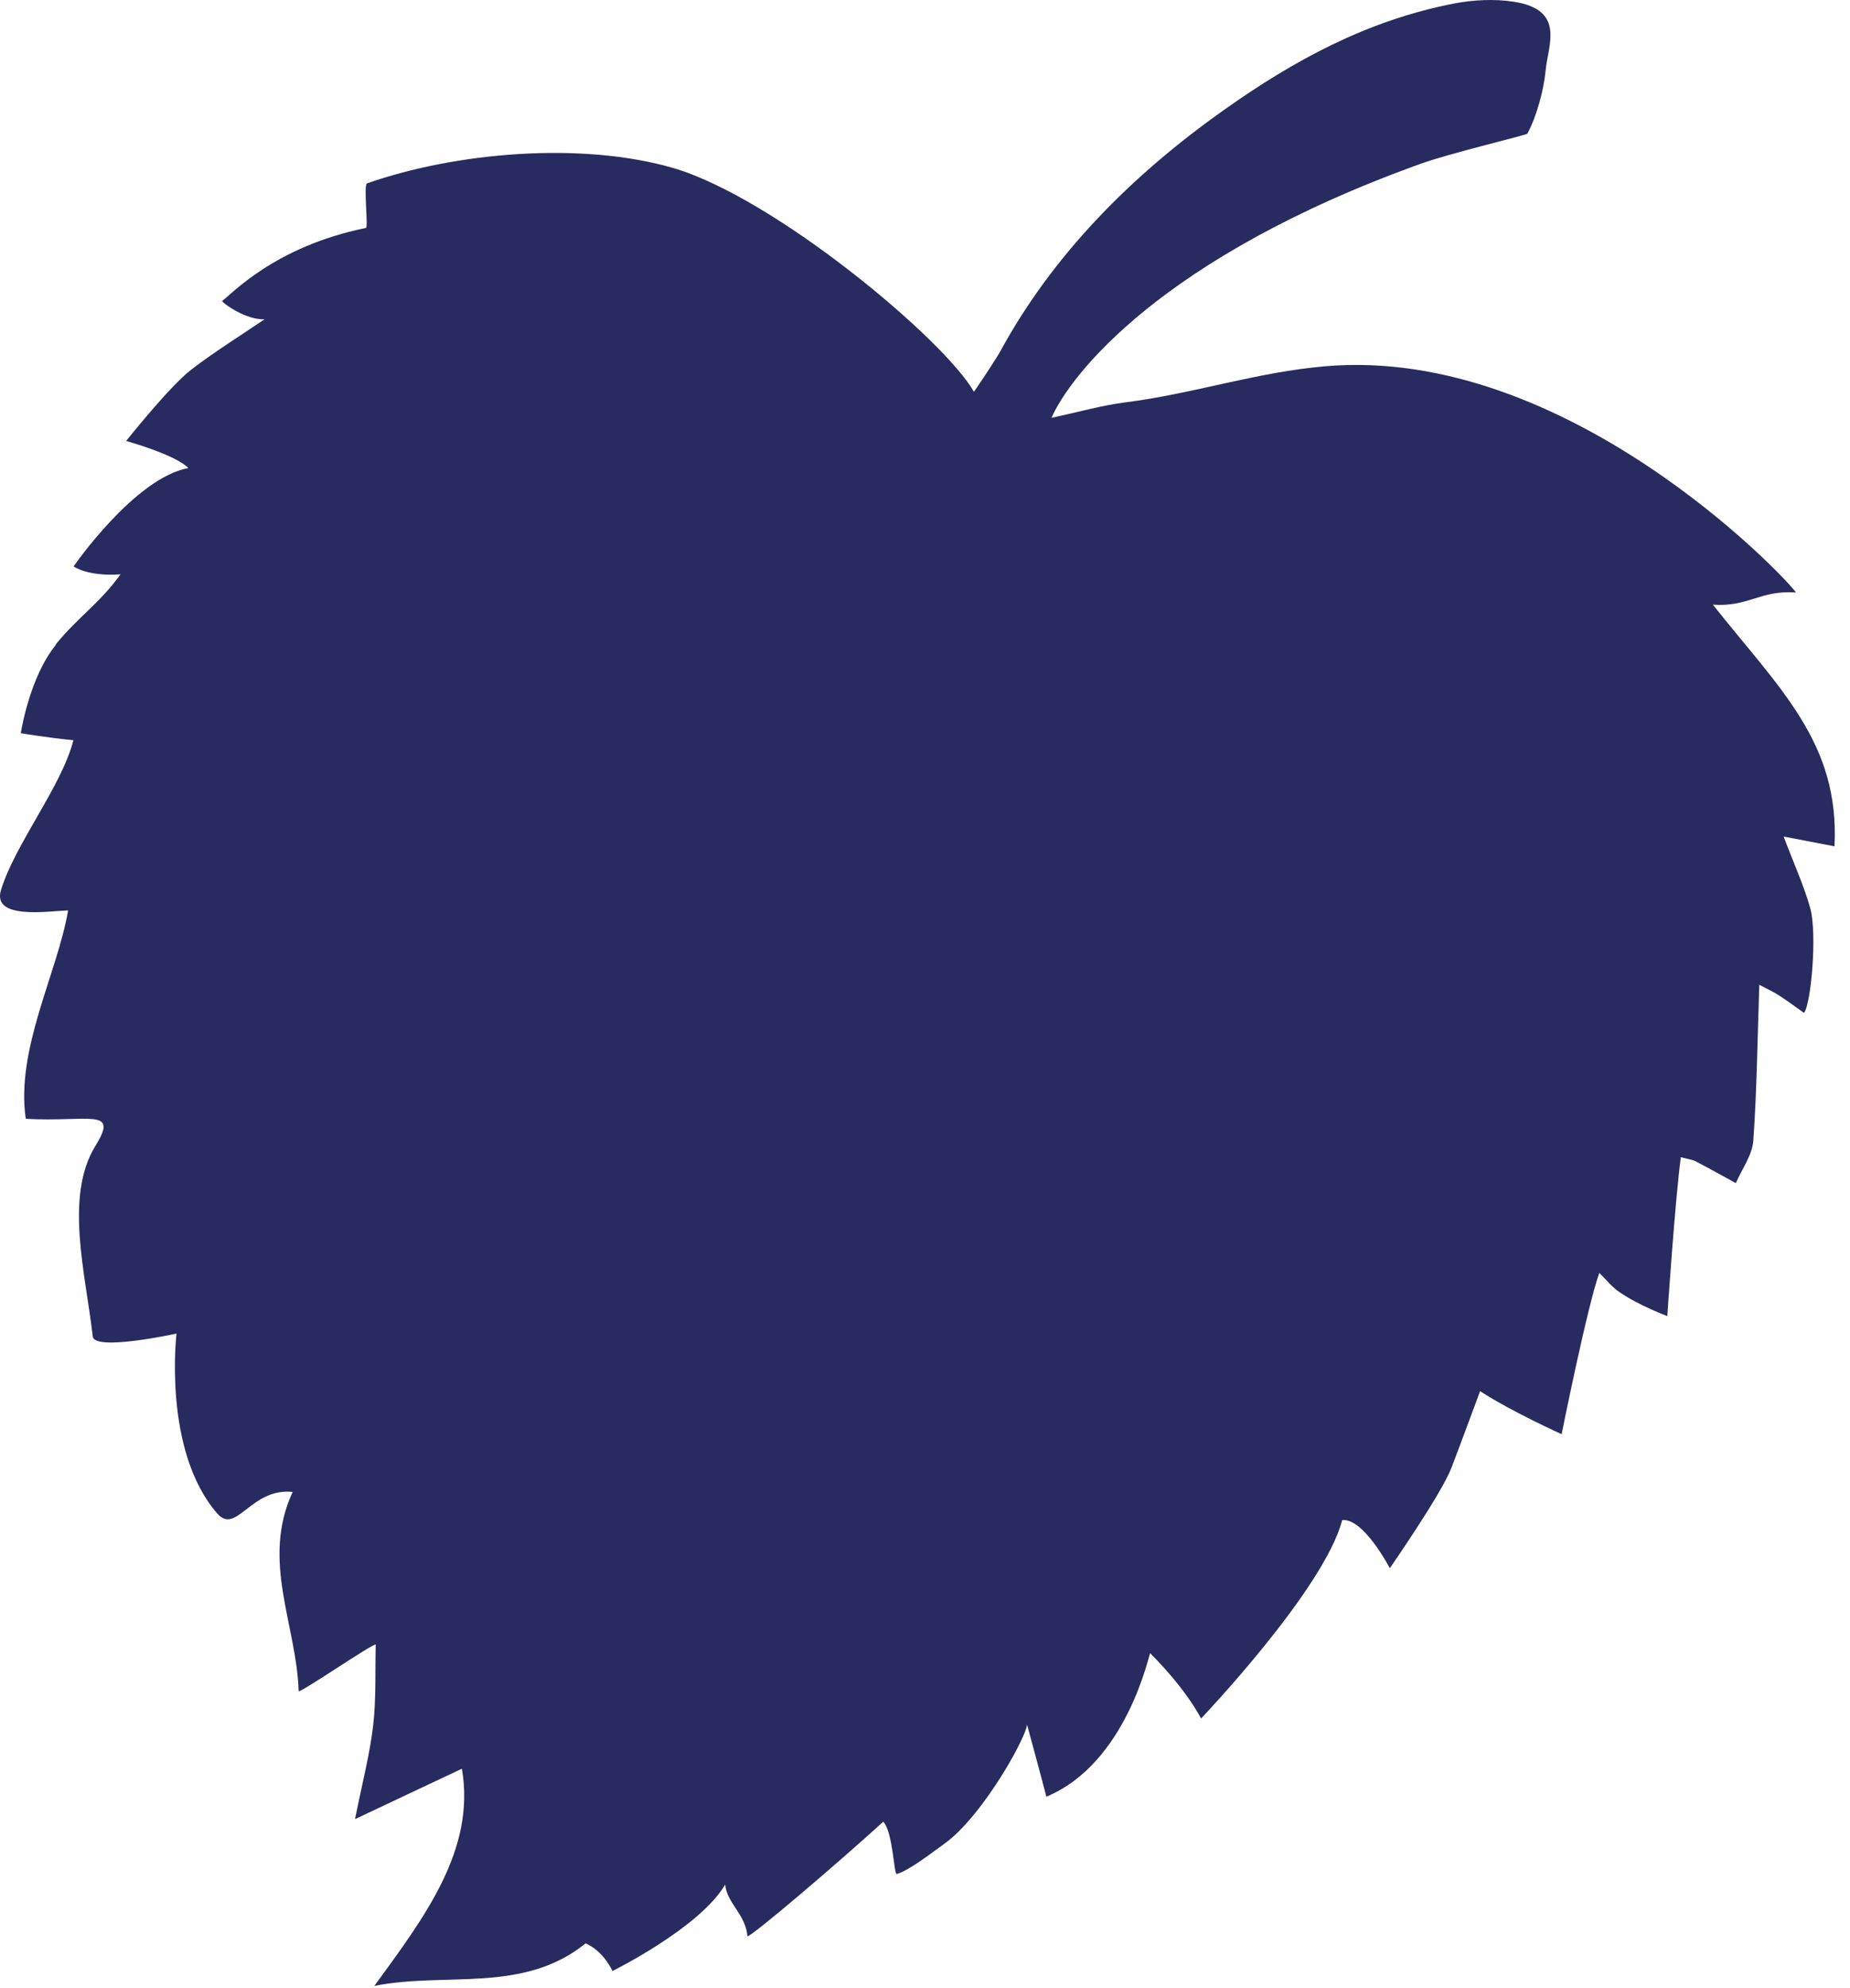 <svg xmlns="http://www.w3.org/2000/svg" width="108" height="116" viewBox="0 0 108 116" fill="none"><path d="M3.245 37.609C4.555 35.999 5.835 35.189 7.035 33.509C5.115 33.649 4.295 33.049 4.295 33.049C4.295 33.049 7.855 27.889 10.995 27.309C10.255 26.529 7.365 25.729 7.365 25.729C7.365 25.729 9.895 22.539 11.175 21.559C12.545 20.509 14.045 19.579 15.445 18.629C14.385 18.679 13.025 17.719 12.965 17.559C13.505 17.189 16.005 14.389 21.365 13.299C21.505 13.269 21.215 10.769 21.425 10.699C26.625 8.879 33.925 8.259 39.255 9.789C45.215 11.509 55.165 19.849 56.855 22.859C56.955 22.739 58.155 20.939 58.395 20.499C61.405 14.979 65.895 10.339 71.505 6.379C75.465 3.579 79.745 1.199 84.915 0.199C86.025 -0.011 87.255 -0.071 88.355 0.099C91.435 0.569 90.355 2.649 90.225 4.159C90.125 5.199 89.725 6.769 89.165 7.799C89.125 7.879 84.615 8.949 82.955 9.549C67.755 15.009 62.465 21.909 61.385 24.379C63.055 24.019 64.345 23.649 65.675 23.479C69.705 22.969 73.315 21.719 77.375 21.369C91.475 20.159 104.265 33.699 104.845 34.569C102.755 34.419 102.075 35.429 99.995 35.279C103.885 40.189 107.405 43.329 107.095 49.379C105.965 49.159 105.095 48.999 104.125 48.809C104.725 50.399 105.315 51.679 105.685 53.009C106.085 54.469 105.735 58.559 105.315 59.099C104.835 58.759 104.365 58.409 103.855 58.079C103.515 57.859 103.135 57.689 102.705 57.459C102.595 60.639 102.565 63.599 102.355 66.559C102.295 67.389 101.695 68.209 101.335 69.029C100.545 68.599 99.755 68.159 98.955 67.739C98.835 67.679 98.675 67.659 98.125 67.519C97.795 69.919 97.335 76.789 97.335 76.789C97.335 76.789 95.665 76.169 94.525 75.379C94.095 75.089 93.785 74.679 93.365 74.269C92.665 76.199 91.165 83.679 91.165 83.679C91.165 83.679 88.255 82.369 86.405 81.169C85.835 82.689 85.295 84.179 84.725 85.659C84.145 87.169 81.135 91.499 81.135 91.499C81.135 91.499 79.615 88.569 78.355 88.689C77.305 92.739 70.115 100.269 70.115 100.269C70.115 100.269 69.325 98.639 67.145 96.459C67.095 96.409 65.815 102.869 61.085 104.829C60.905 104.109 60.085 101.099 59.935 100.539C60.225 100.789 57.475 105.929 55.085 107.609C54.495 108.029 53.075 109.139 52.355 109.339C52.175 109.389 52.145 106.929 51.565 106.289C48.815 108.789 43.815 113.049 43.635 112.969C43.515 111.669 42.435 111.049 42.335 109.959C40.835 112.499 35.755 114.999 35.755 114.999C35.755 114.999 35.245 113.839 34.185 113.389C30.535 116.339 26.025 115.039 21.855 115.869C24.795 111.839 27.775 107.919 26.965 103.199C25.015 104.119 23.155 104.989 20.725 106.139C21.165 103.959 21.595 102.319 21.785 100.669C21.965 99.099 21.895 97.529 21.935 95.949C21.695 95.929 17.635 98.719 17.435 98.679C17.315 94.799 15.225 91.059 17.085 87.049C14.635 86.789 13.795 89.599 12.675 88.299C9.485 84.619 10.305 77.809 10.305 77.809C10.305 77.809 5.515 78.859 5.415 77.979C5.005 74.349 3.745 69.809 5.575 66.849C6.965 64.609 5.195 65.479 1.505 65.279C0.905 61.219 3.365 56.739 3.975 53.119C2.815 53.159 -0.465 53.679 0.055 51.939C0.855 49.289 3.615 45.849 4.285 43.189C2.735 43.039 1.215 42.779 1.215 42.779C1.215 42.779 1.705 39.519 3.275 37.609H3.245Z" fill="#272B5F"></path></svg>